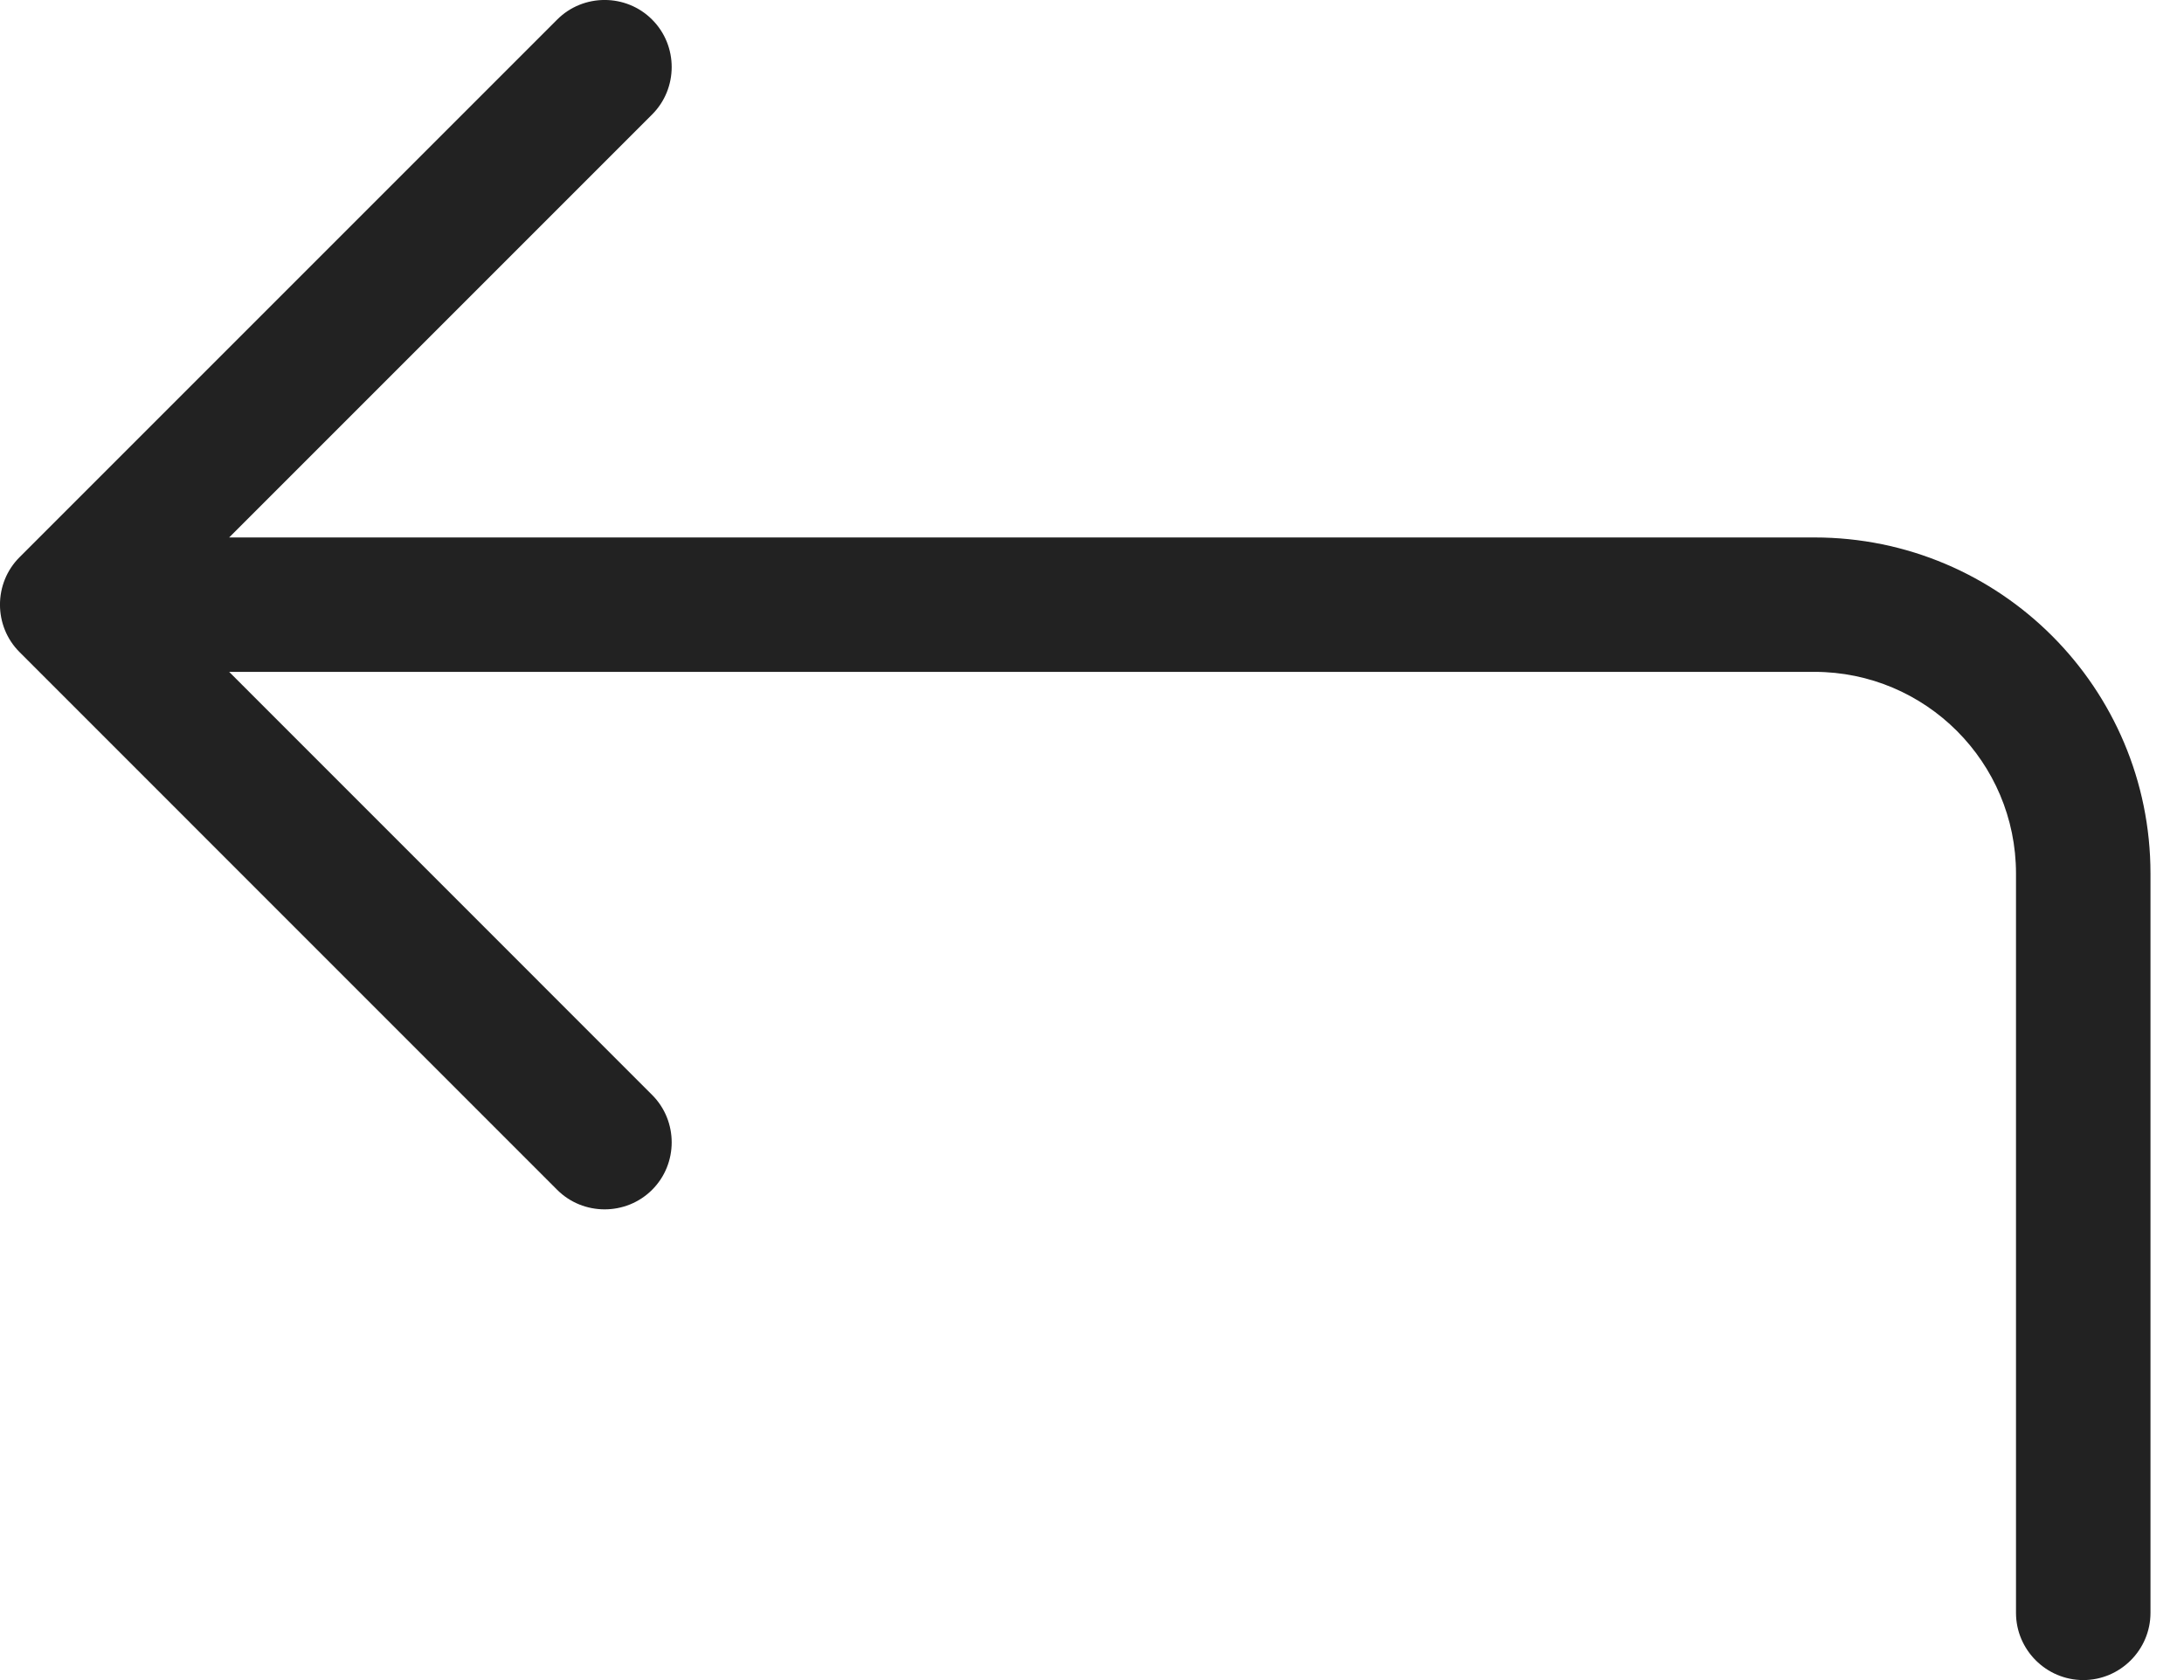 <svg width="26" height="20" viewBox="0 0 26 20" fill="none" xmlns="http://www.w3.org/2000/svg">
<path d="M6.633 14.164C6.943 14.474 7.453 14.474 7.763 14.164C8.074 13.854 8.074 13.344 7.763 13.034L2.728 7.998H21.6C22.925 7.998 24 9.074 24 10.399V19.2C24 19.64 24.36 20 24.801 20C25.241 20 25.601 19.64 25.601 19.2V10.399C25.601 8.189 23.811 6.398 21.6 6.398H2.728L7.763 1.363C8.074 1.053 8.074 0.543 7.763 0.233C7.453 -0.078 6.943 -0.078 6.633 0.233L0.233 6.633C-0.078 6.943 -0.078 7.453 0.233 7.763L6.633 14.164Z" fill="#222222"/>
</svg>
